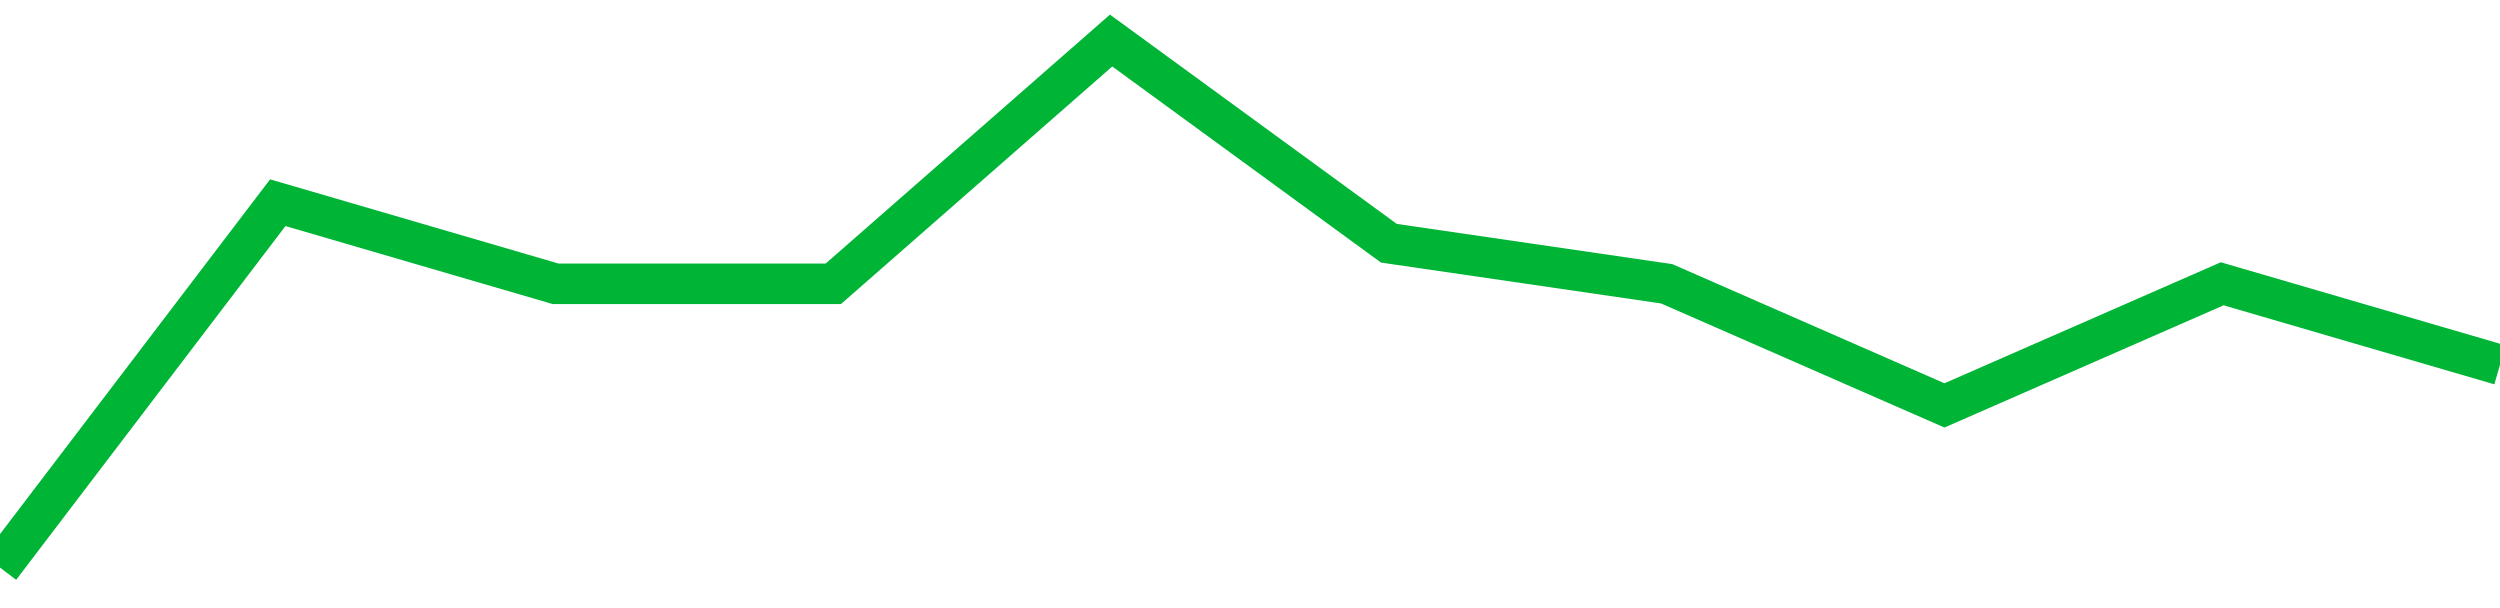<!-- Generated with https://github.com/jxxe/sparkline/ --><svg viewBox="0 0 185 45" class="sparkline" xmlns="http://www.w3.org/2000/svg"><path class="sparkline--fill" d="M 0 42 L 0 42 L 20.556 15 L 41.111 21 L 61.667 21 L 82.222 3 L 102.778 18 L 123.333 21 L 143.889 30 L 164.444 21 L 185 27 V 45 L 0 45 Z" stroke="none" fill="none" ></path><path class="sparkline--line" d="M 0 42 L 0 42 L 20.556 15 L 41.111 21 L 61.667 21 L 82.222 3 L 102.778 18 L 123.333 21 L 143.889 30 L 164.444 21 L 185 27" fill="none" stroke-width="3" stroke="#00B436" ></path></svg>